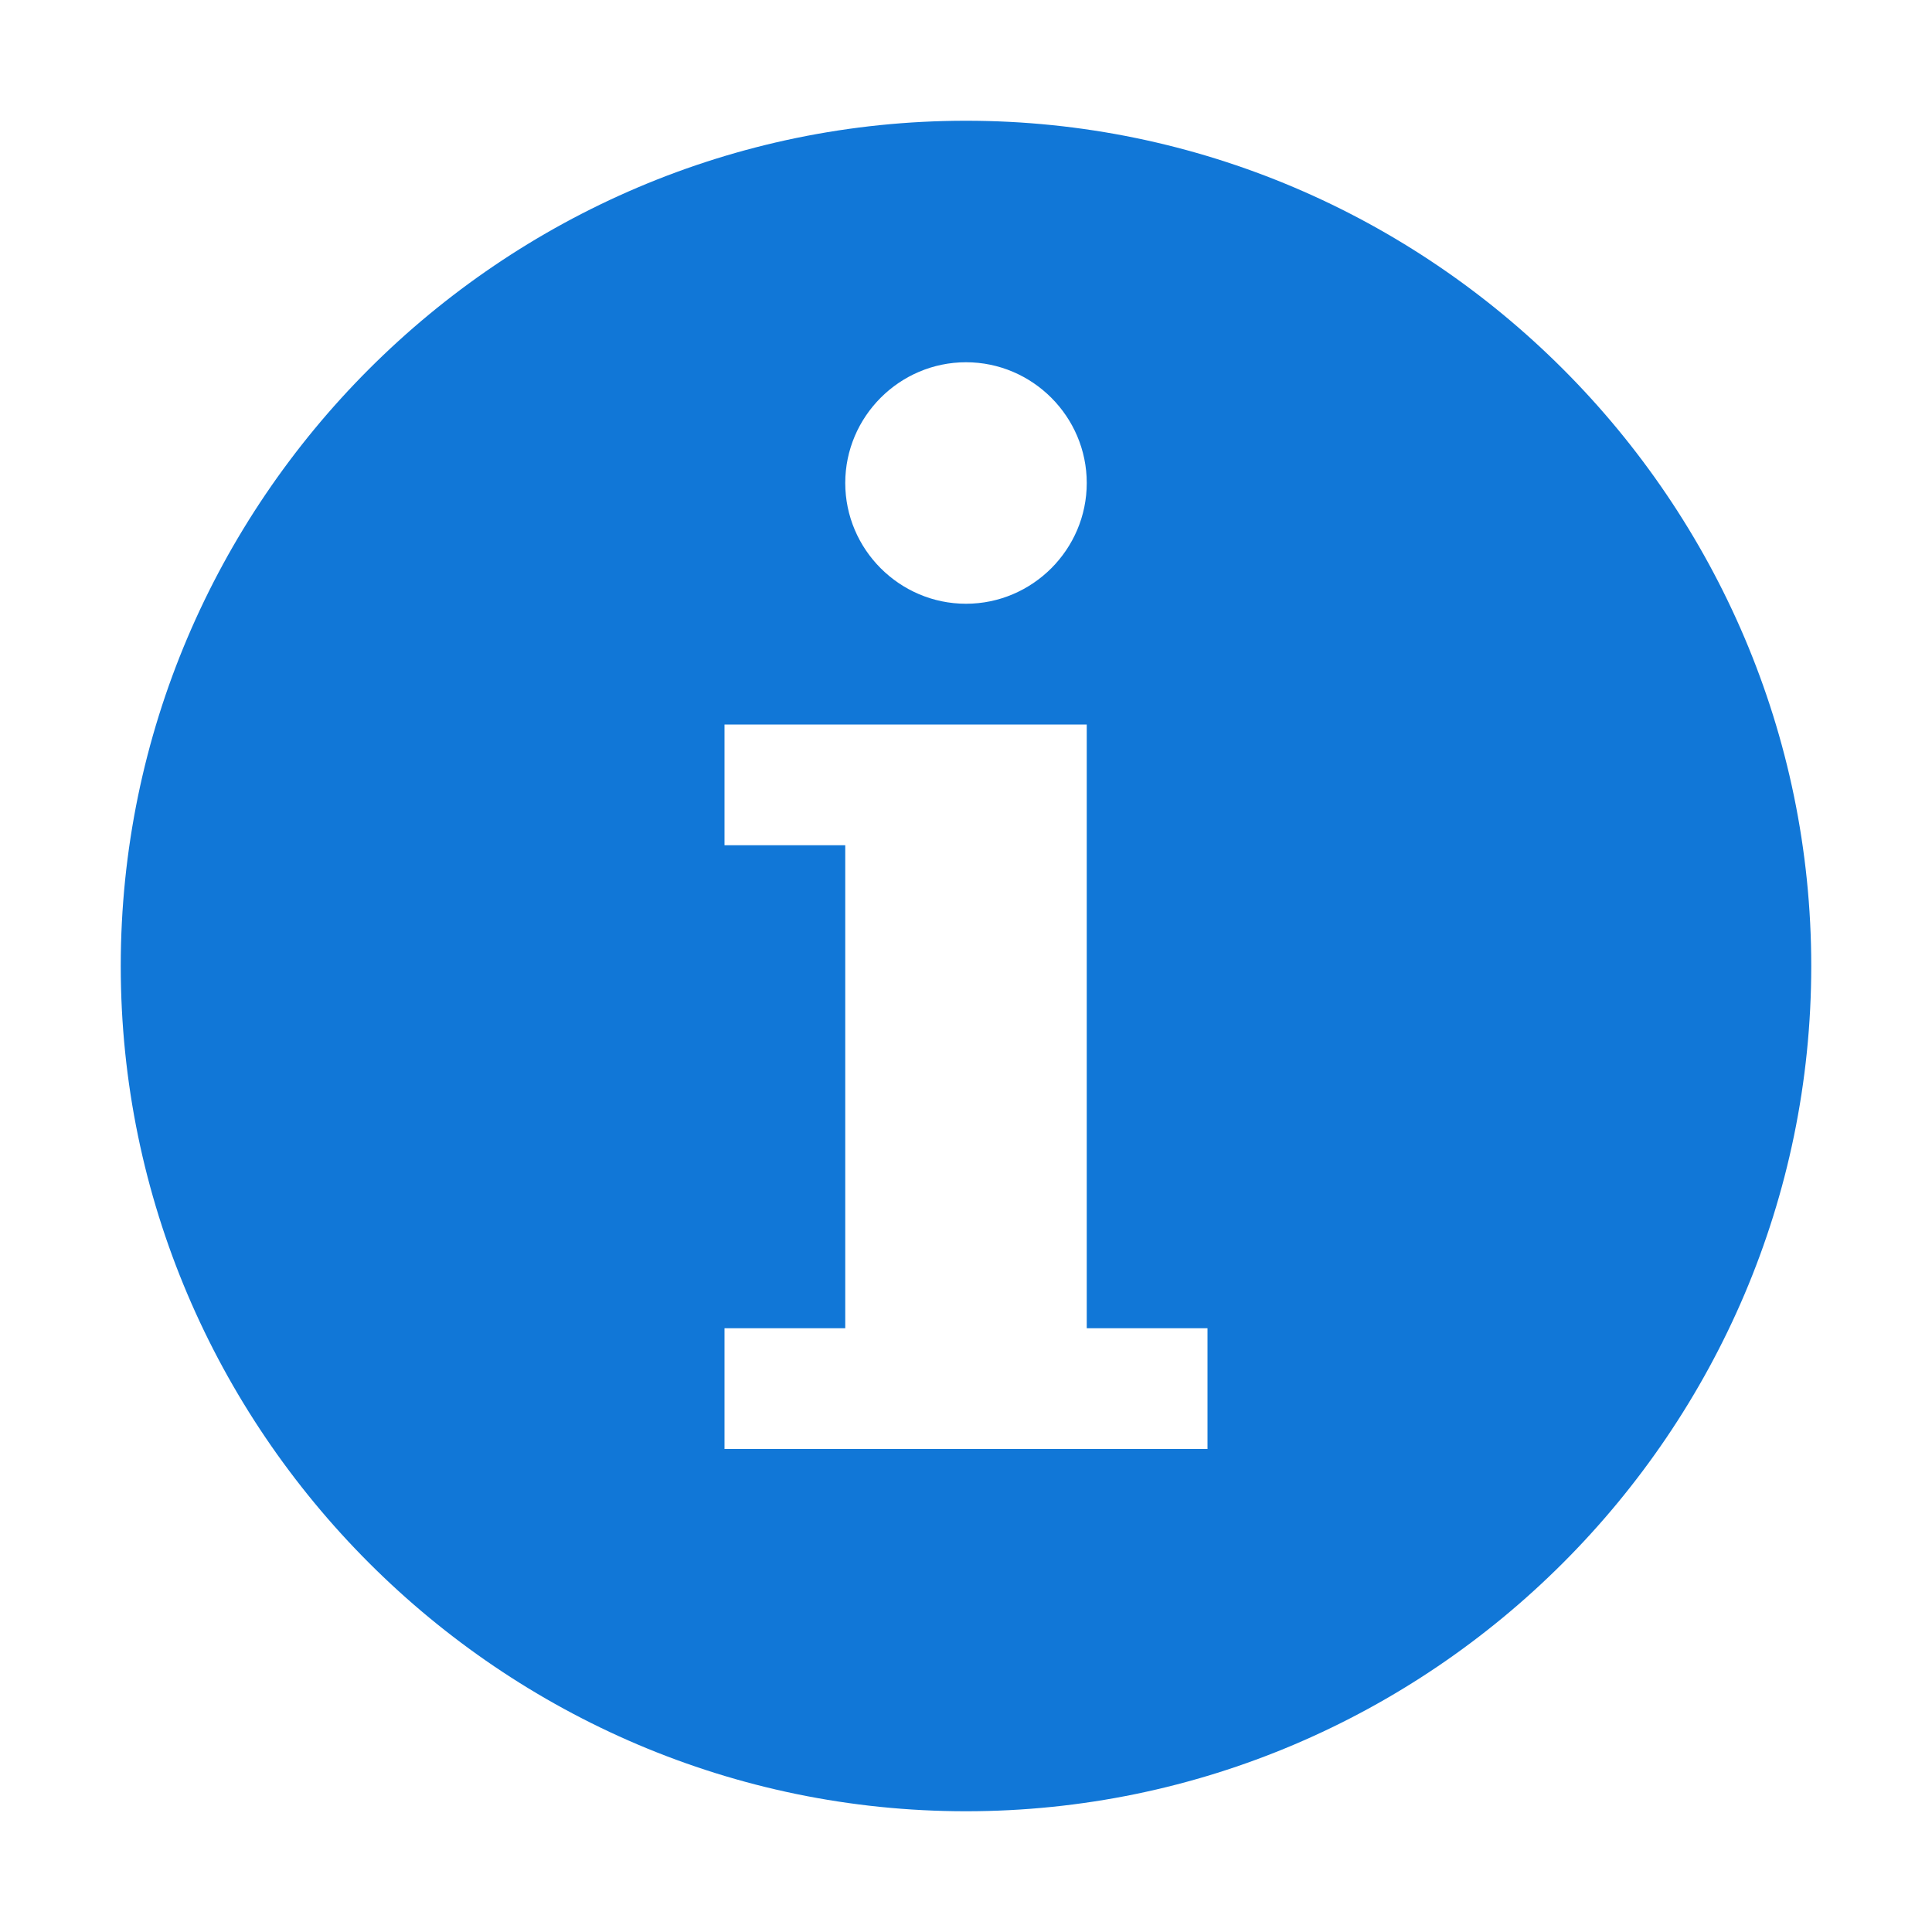 <?xml version="1.0" encoding="UTF-8"?>
<svg version="1.1" id="Layer_1" xmlns="http://www.w3.org/2000/svg" xmlns:xlink="http://www.w3.org/1999/xlink" x="0px" y="0px" viewBox="0 0 32 32" style="enable-background:new 0 0 32 32;" xml:space="preserve">&#13;&#10;<style type="text/css">.Blue{fill:#1177D7;}</style>
<path class="Blue" d="M16,2C8.3,2,2,8.3,2,16s6.3,14,14,14s14-6.3,14-14S23.7,2,16,2z M16,6c1.1,0,2,0.9,2,2s-0.9,2-2,2s-2-0.9-2-2  &#9;S14.9,6,16,6z M20,24h-8v-2h2v-8h-2v-2h2h4v10h2V24z"/>
</svg>
